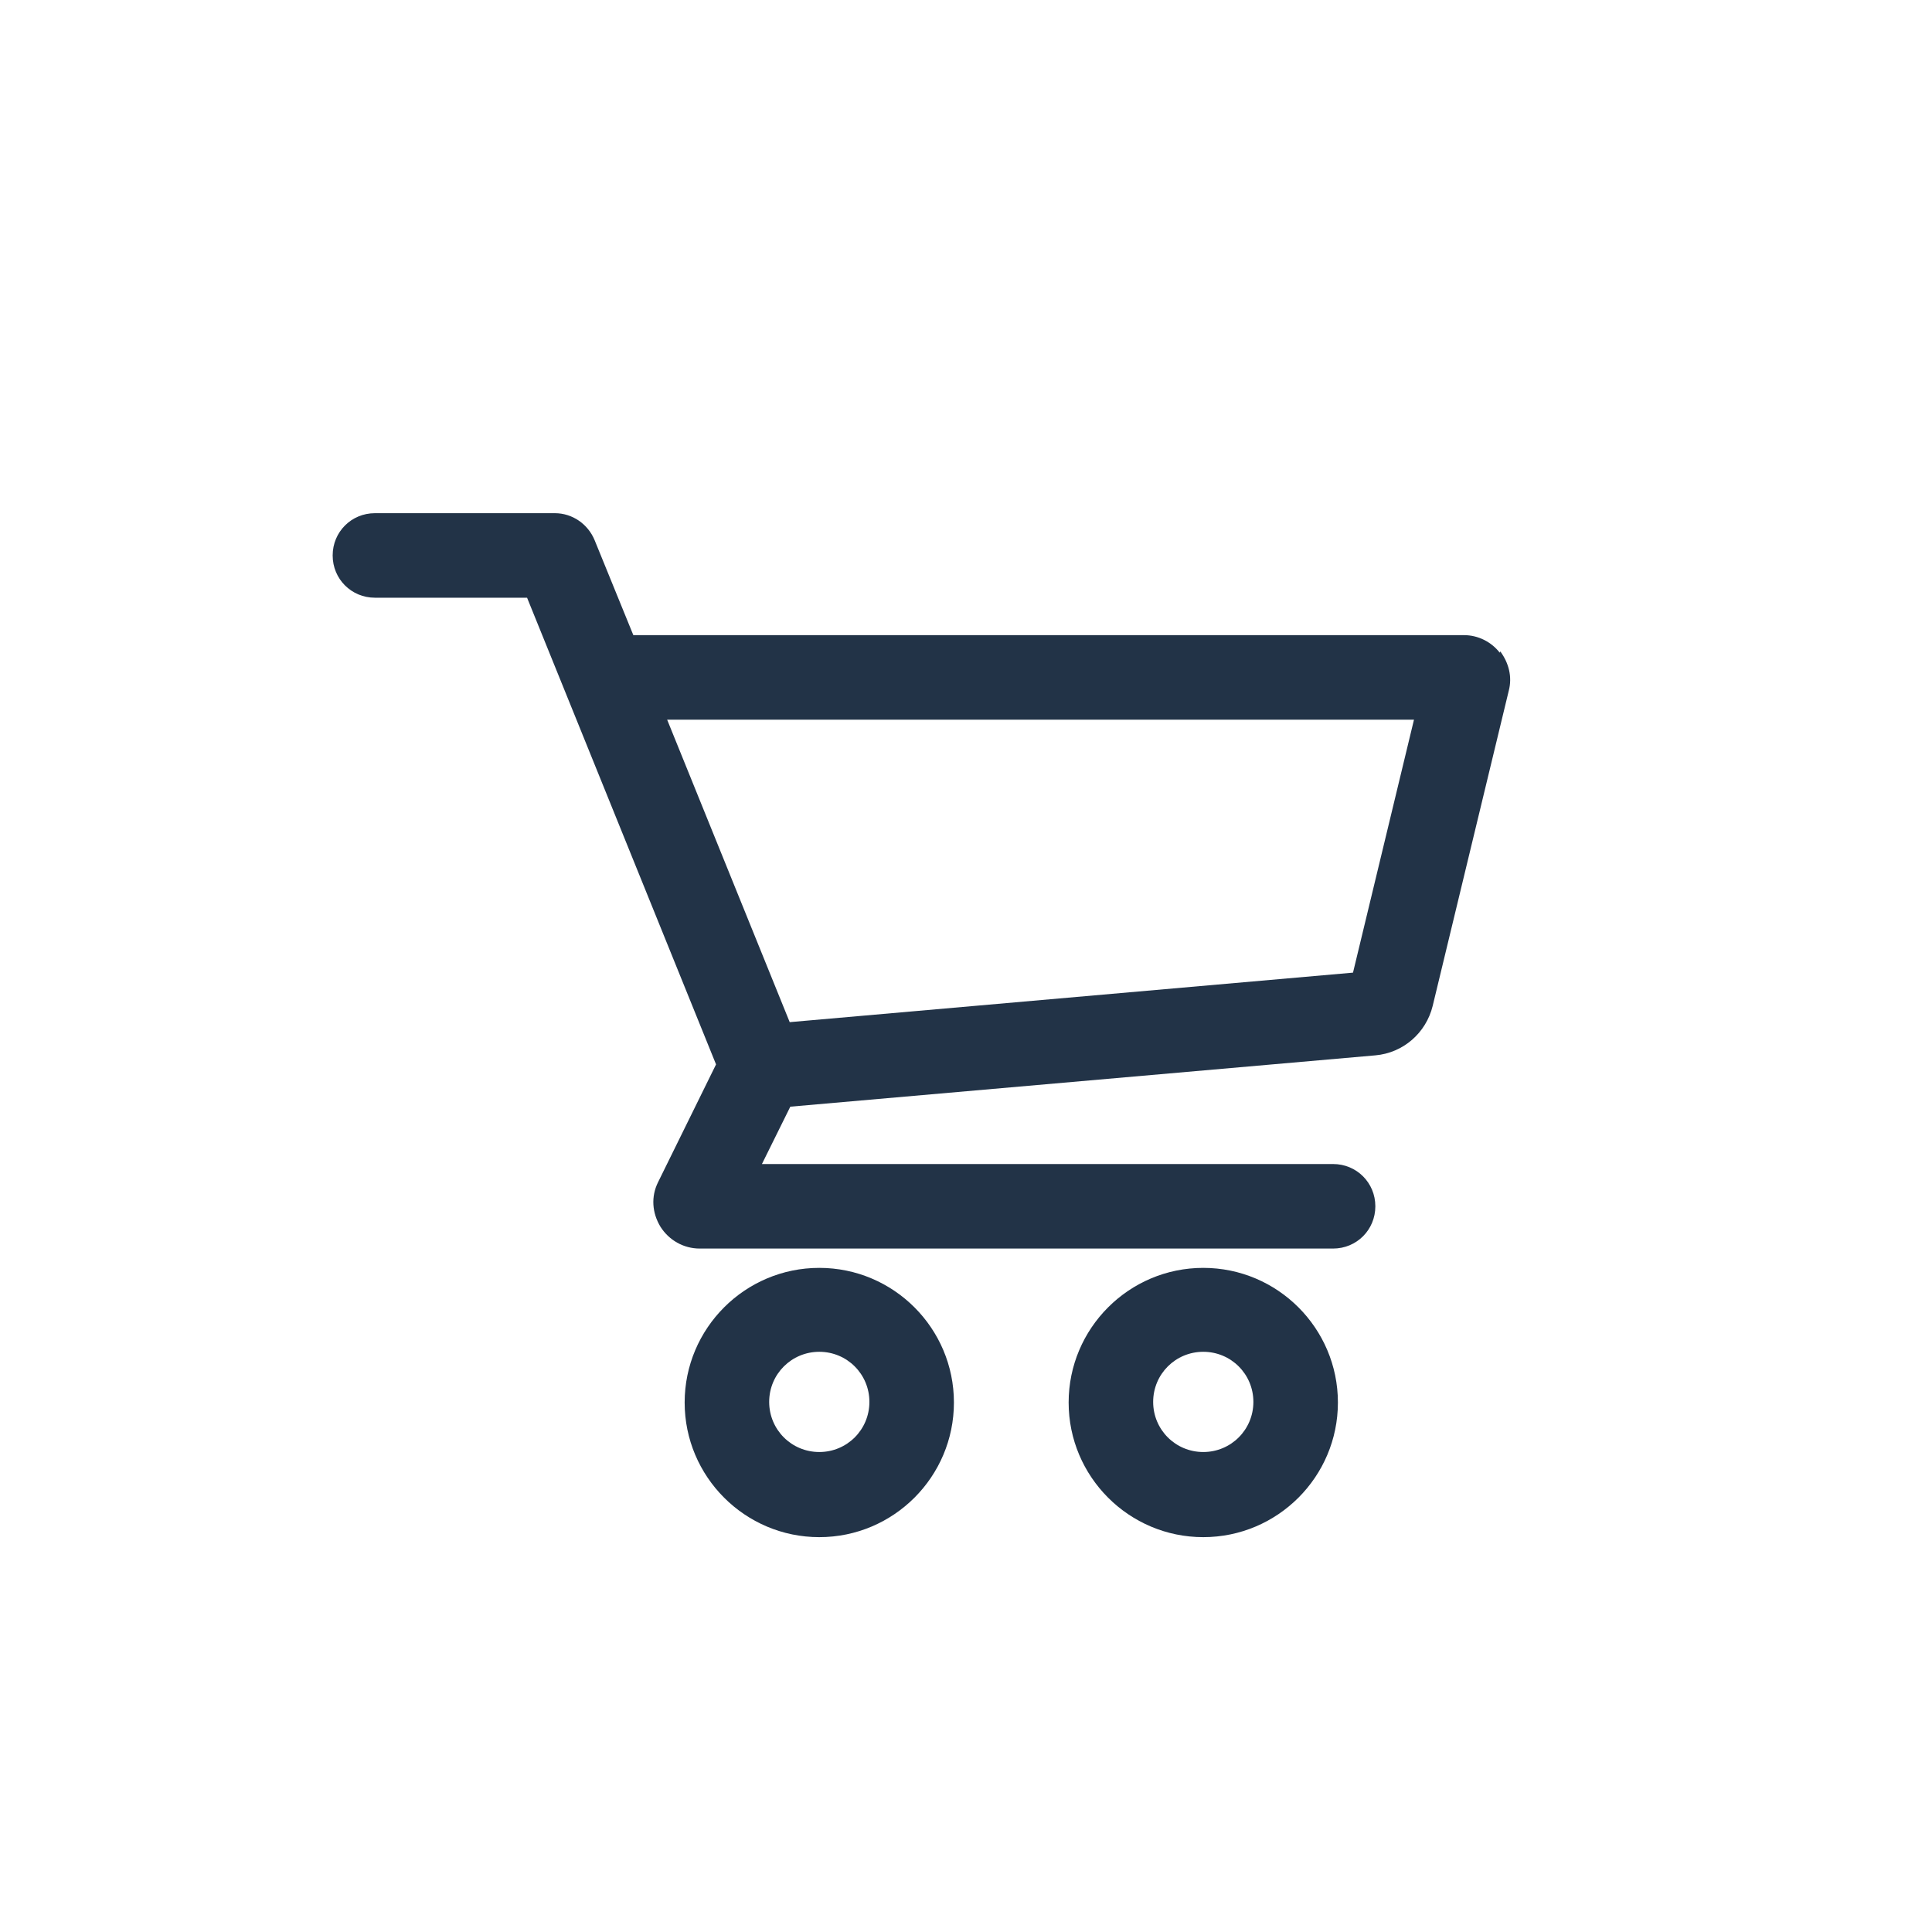 <?xml version="1.0" encoding="UTF-8"?>
<svg id="Layer_1" xmlns="http://www.w3.org/2000/svg" version="1.1" viewBox="0 0 32 32">
  <!-- Generator: Adobe Illustrator 29.4.0, SVG Export Plug-In . SVG Version: 2.1.0 Build 152)  -->
  <defs>
    <style>
      .st0 {
        fill: #223347;
      }
    </style>
  </defs>
  <path class="st0" d="M24.84,10.81c-.14-.18-.36-.29-.59-.29h-13.76l-.64-1.57c-.11-.27-.37-.45-.66-.45h-2.98c-.39,0-.7.31-.7.7s.31.7.7.7h2.52l.64,1.58h0s2.49,6.15,2.49,6.15l-.96,1.95c-.12.24-.1.51.04.74.14.22.38.36.65.36h10.49c.39,0,.7-.31.7-.7s-.31-.7-.7-.7h-9.46l.47-.95,9.69-.85c.46-.04.84-.37.95-.82l1.26-5.22c.06-.23,0-.46-.14-.65h0ZM22.41,16.11l-9.33.82-2.03-5.01h12.37l-1.01,4.19ZM13.57,21c-1.23,0-2.23,1-2.23,2.23s1,2.23,2.23,2.23,2.23-1,2.23-2.23-1-2.23-2.23-2.23ZM13.57,24.05c-.46,0-.83-.37-.83-.83s.37-.83.83-.83.83.37.83.83-.37.83-.83.83ZM19.93,21c-1.23,0-2.23,1-2.23,2.23s1,2.23,2.23,2.23,2.23-1,2.23-2.23-1-2.23-2.23-2.23ZM19.93,24.05c-.46,0-.83-.37-.83-.83s.37-.83.83-.83.83.37.83.83-.37.83-.83.83Z"/>
</svg>